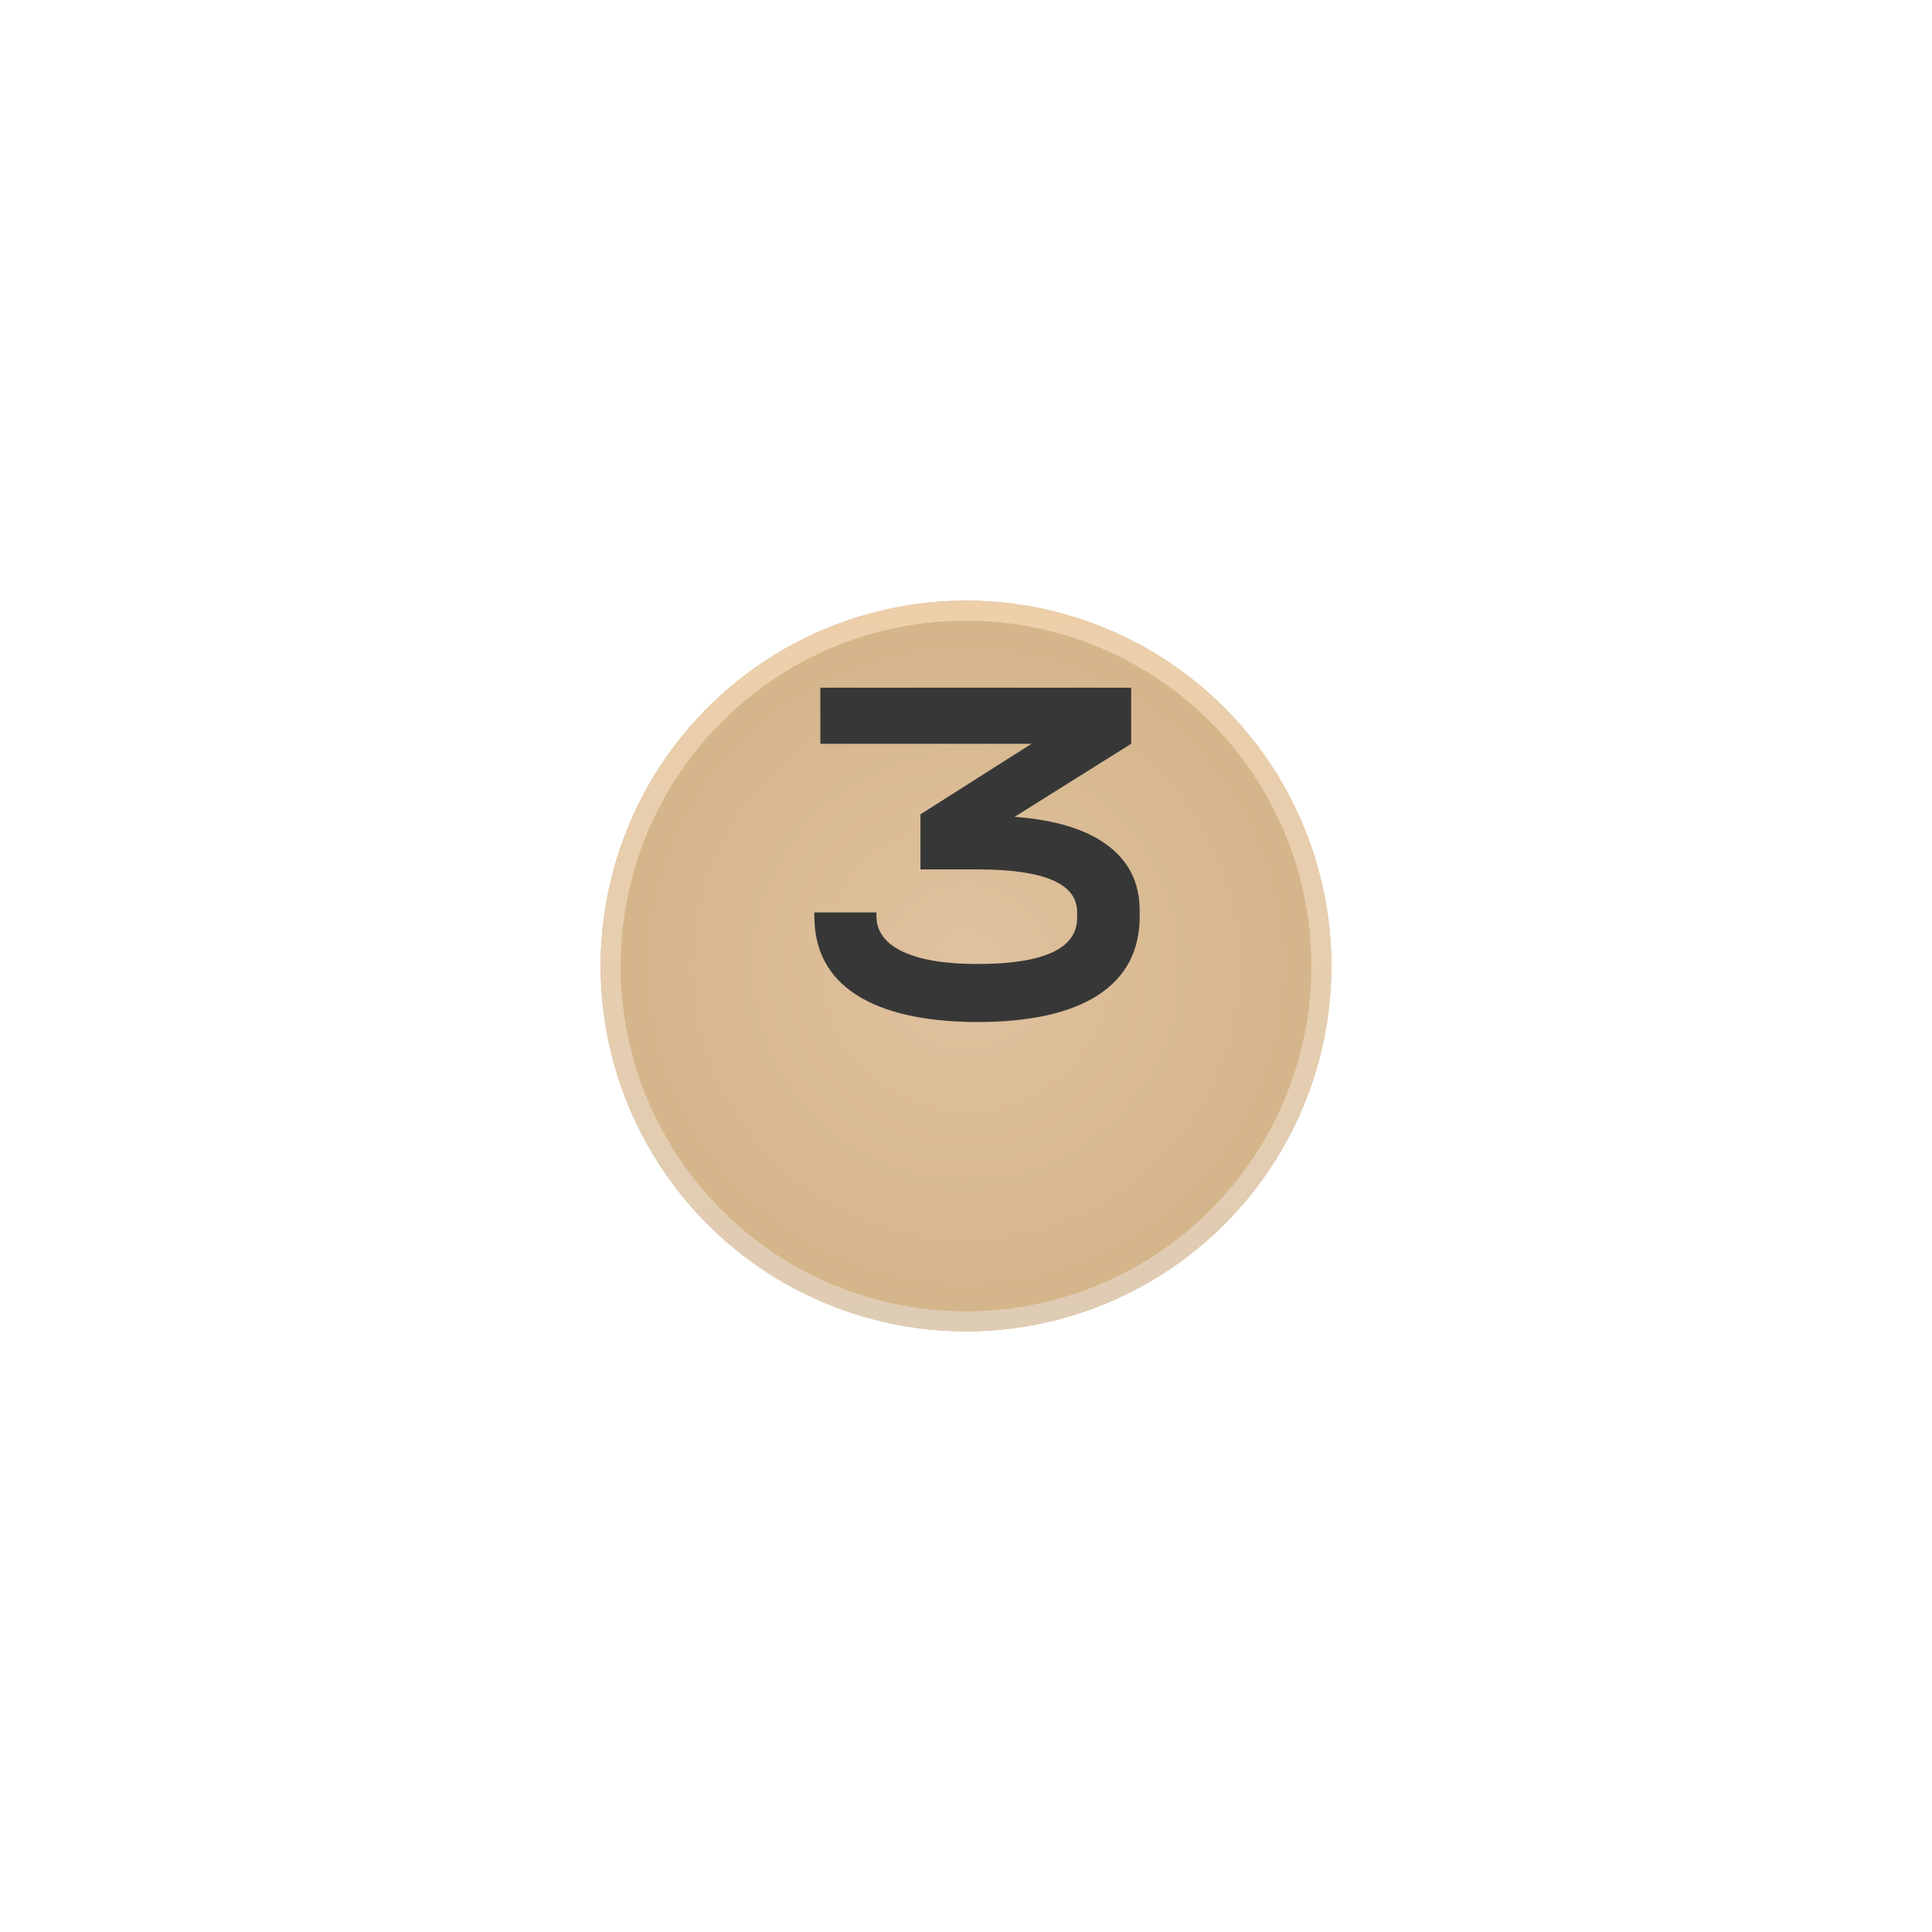 <?xml version="1.0" encoding="UTF-8"?> <svg xmlns="http://www.w3.org/2000/svg" width="386" height="386" viewBox="0 0 386 386" fill="none"><g filter="url(#filter0_d_309_376)"><circle cx="193" cy="173" r="73" fill="url(#paint0_radial_309_376)"></circle><circle cx="193" cy="173" r="71" stroke="url(#paint1_linear_309_376)" stroke-width="4"></circle></g><path d="M202.7 163.2C210.833 163.8 217.033 165.7 221.3 168.9C225.567 172.1 227.7 176.433 227.7 181.9V183.1C227.7 189.967 224.933 195.2 219.4 198.8C213.867 202.4 205.767 204.2 195.1 204.2C184.567 204.133 176.533 202.3 171 198.7C165.467 195.1 162.7 189.867 162.7 183V182.3H175.1V183C175.1 186.067 176.833 188.433 180.3 190.1C183.833 191.767 188.8 192.6 195.2 192.6C208.533 192.6 215.2 189.533 215.2 183.4V182.2C215.2 176.533 208.567 173.7 195.3 173.7H183.9V162.7L206.1 148.6H163.9V137.4H226V148.6L202.7 163.2Z" fill="#373737"></path><defs><filter id="filter0_d_309_376" x="0" y="0" width="386" height="386" filterUnits="userSpaceOnUse" color-interpolation-filters="sRGB"><feFlood flood-opacity="0" result="BackgroundImageFix"></feFlood><feColorMatrix in="SourceAlpha" type="matrix" values="0 0 0 0 0 0 0 0 0 0 0 0 0 0 0 0 0 0 127 0" result="hardAlpha"></feColorMatrix><feMorphology radius="20" operator="dilate" in="SourceAlpha" result="effect1_dropShadow_309_376"></feMorphology><feOffset dy="20"></feOffset><feGaussianBlur stdDeviation="50"></feGaussianBlur><feComposite in2="hardAlpha" operator="out"></feComposite><feColorMatrix type="matrix" values="0 0 0 0 0.843 0 0 0 0 0.722 0 0 0 0 0.561 0 0 0 0.19 0"></feColorMatrix><feBlend mode="normal" in2="BackgroundImageFix" result="effect1_dropShadow_309_376"></feBlend><feBlend mode="normal" in="SourceGraphic" in2="effect1_dropShadow_309_376" result="shape"></feBlend></filter><radialGradient id="paint0_radial_309_376" cx="0" cy="0" r="1" gradientUnits="userSpaceOnUse" gradientTransform="translate(193 173) rotate(90) scale(73)"><stop stop-color="#DFC29F"></stop><stop offset="1" stop-color="#D4B489"></stop></radialGradient><linearGradient id="paint1_linear_309_376" x1="193" y1="100" x2="193" y2="246" gradientUnits="userSpaceOnUse"><stop stop-color="#EDCFAA"></stop><stop offset="1" stop-color="#DFCCB4"></stop></linearGradient></defs></svg> 